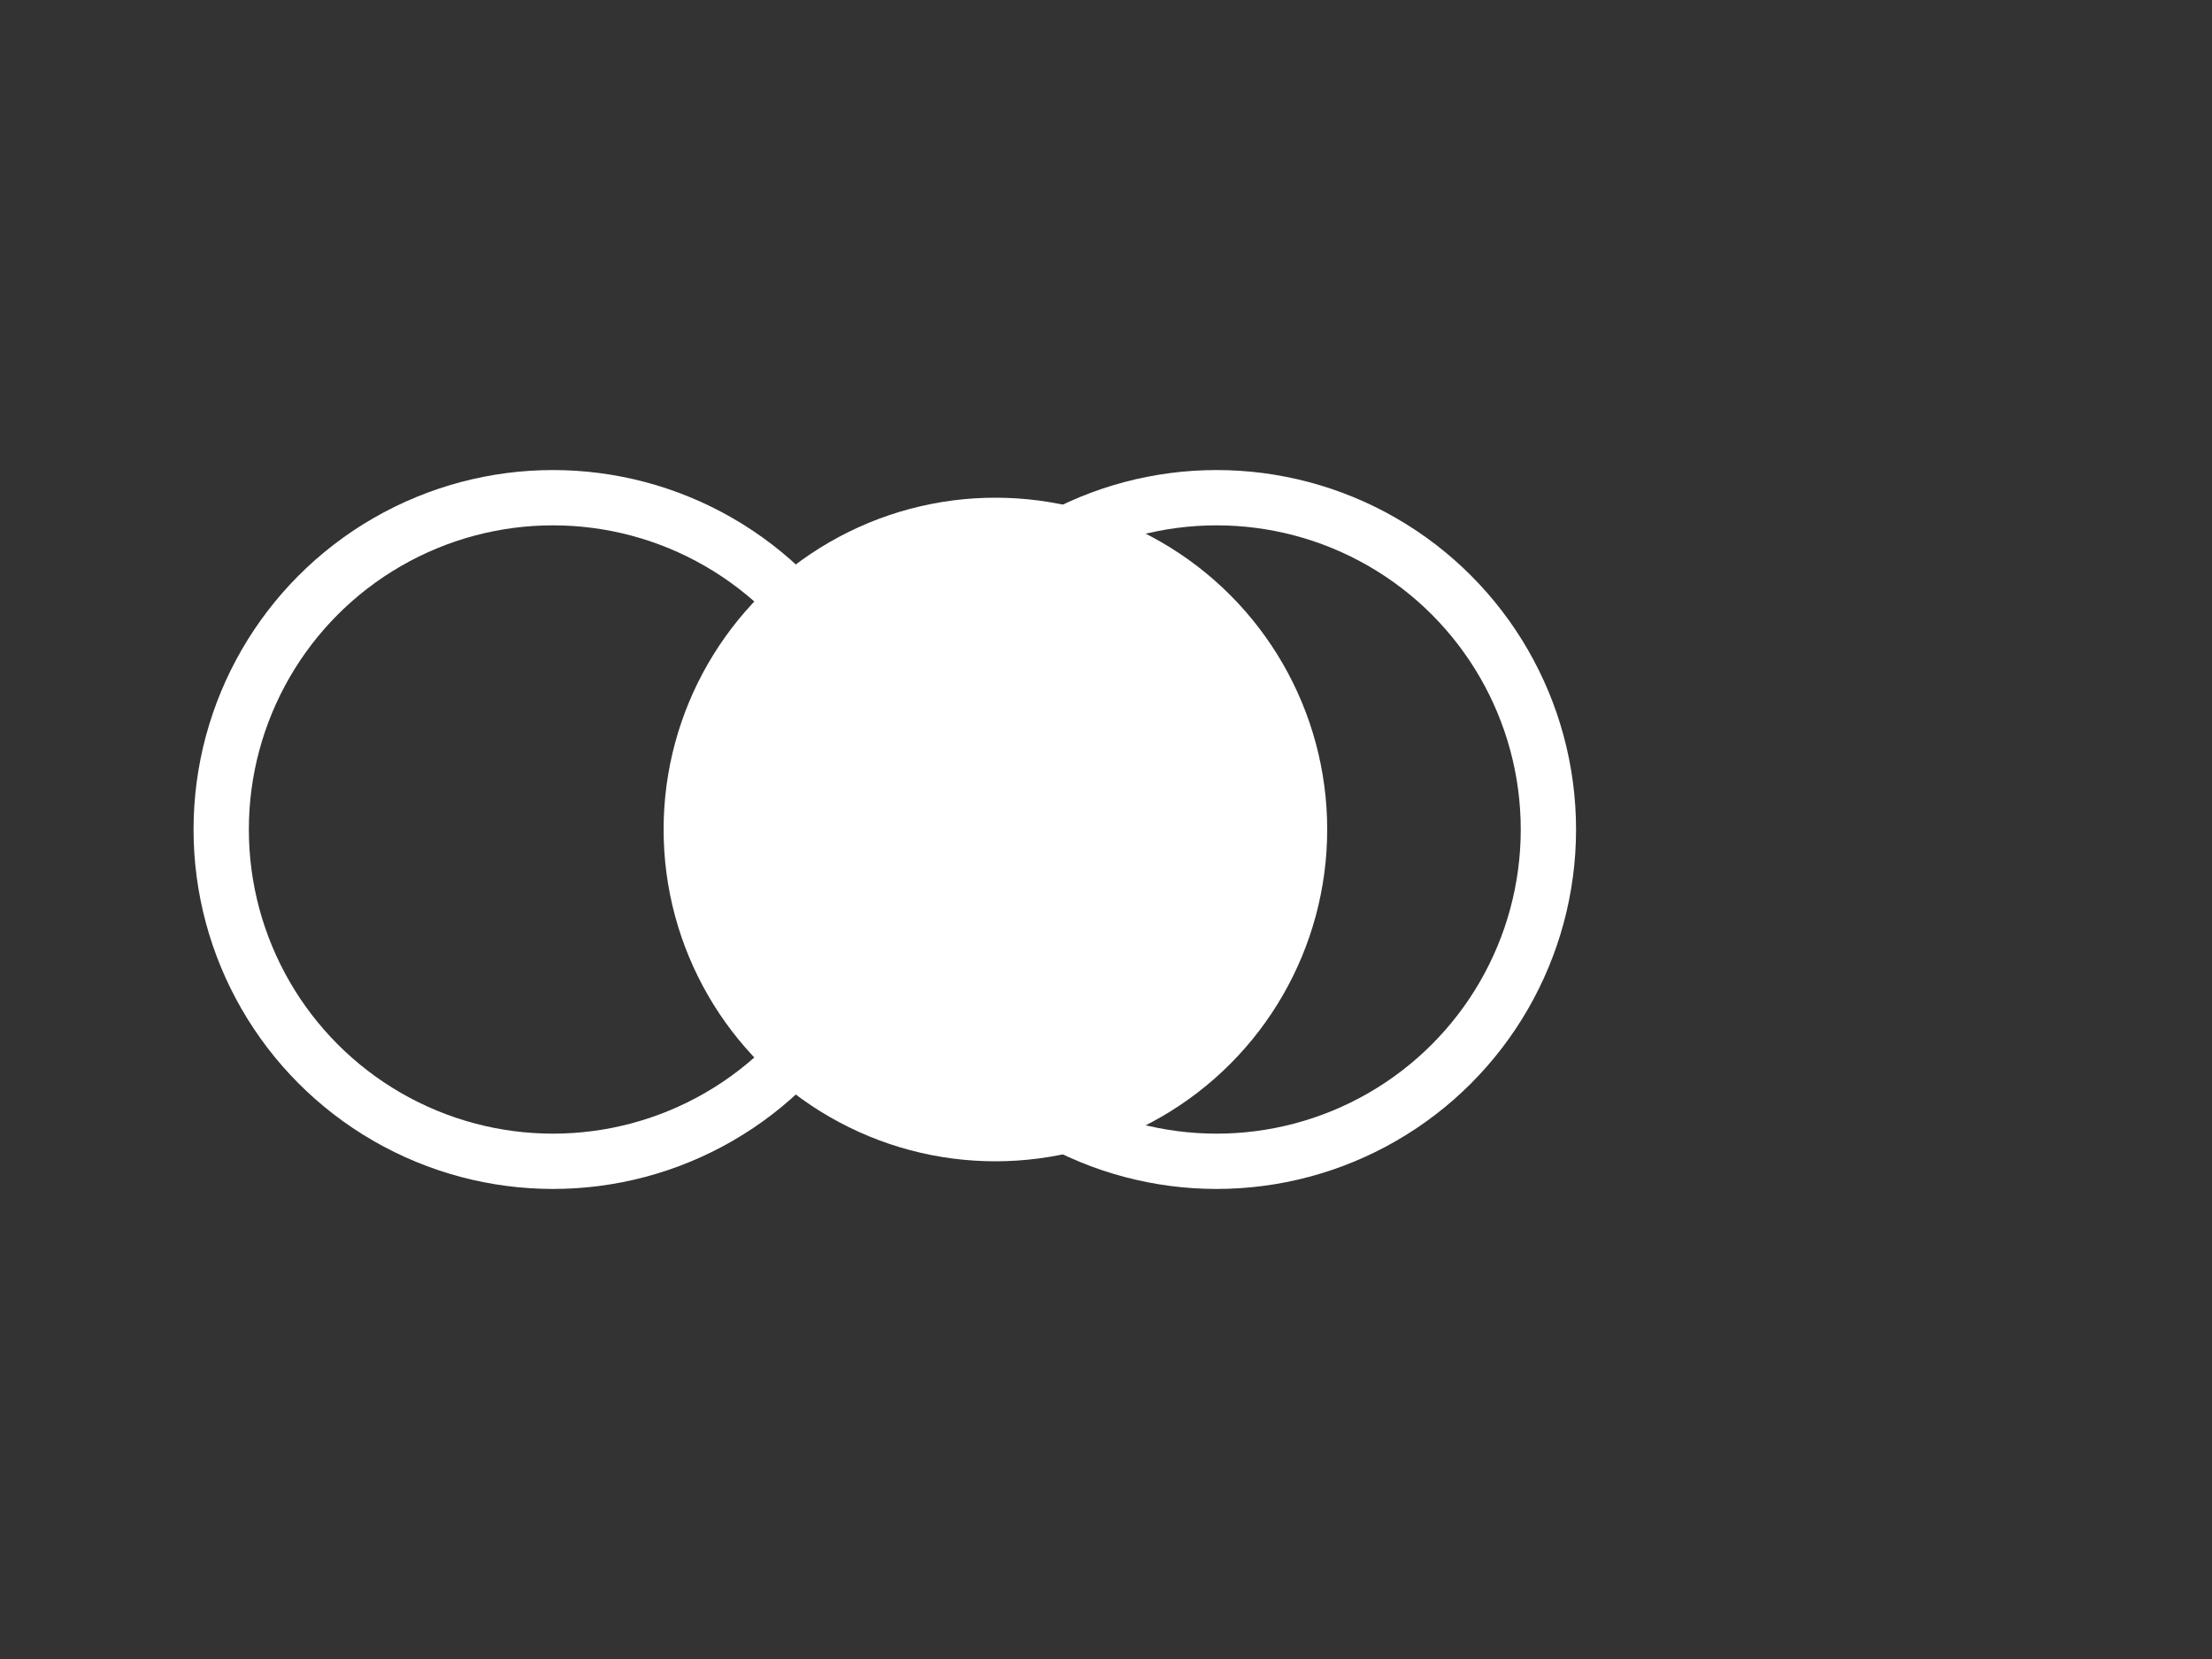  <svg version="1.1" xmlns="http://www.w3.org/2000/svg" xmlns:xlink="http://www.w3.org/1999/xlink" x="0px" y="0px"
     width="40px" height="30px" viewBox="0 0 40 30" style="enable-background:new 0 0 50 50;" xml:space="preserve">
    <rect x="0" y="0" width="40" height="30" fill="#333333" stroke="none"/>
    <circle cx="22" cy="15" r="6" fill="none" stroke="#fff">
      <animate attributeName="cx" attributeType="XML"
        values="29; 18; 29"
        begin="0.3s" dur="1s" repeatCount="indefinite" />
    </circle>
    <circle cx="18" cy="15" r="6" fill="#fff">
    </circle>
    <circle cx="10" cy="15" r="6" fill="none" stroke="#fff">
      <animate attributeName="cx" attributeType="XML"
        values="7; 18; 7"
        begin="0.3s" dur="1s" repeatCount="indefinite" />
    </circle>
  </svg>